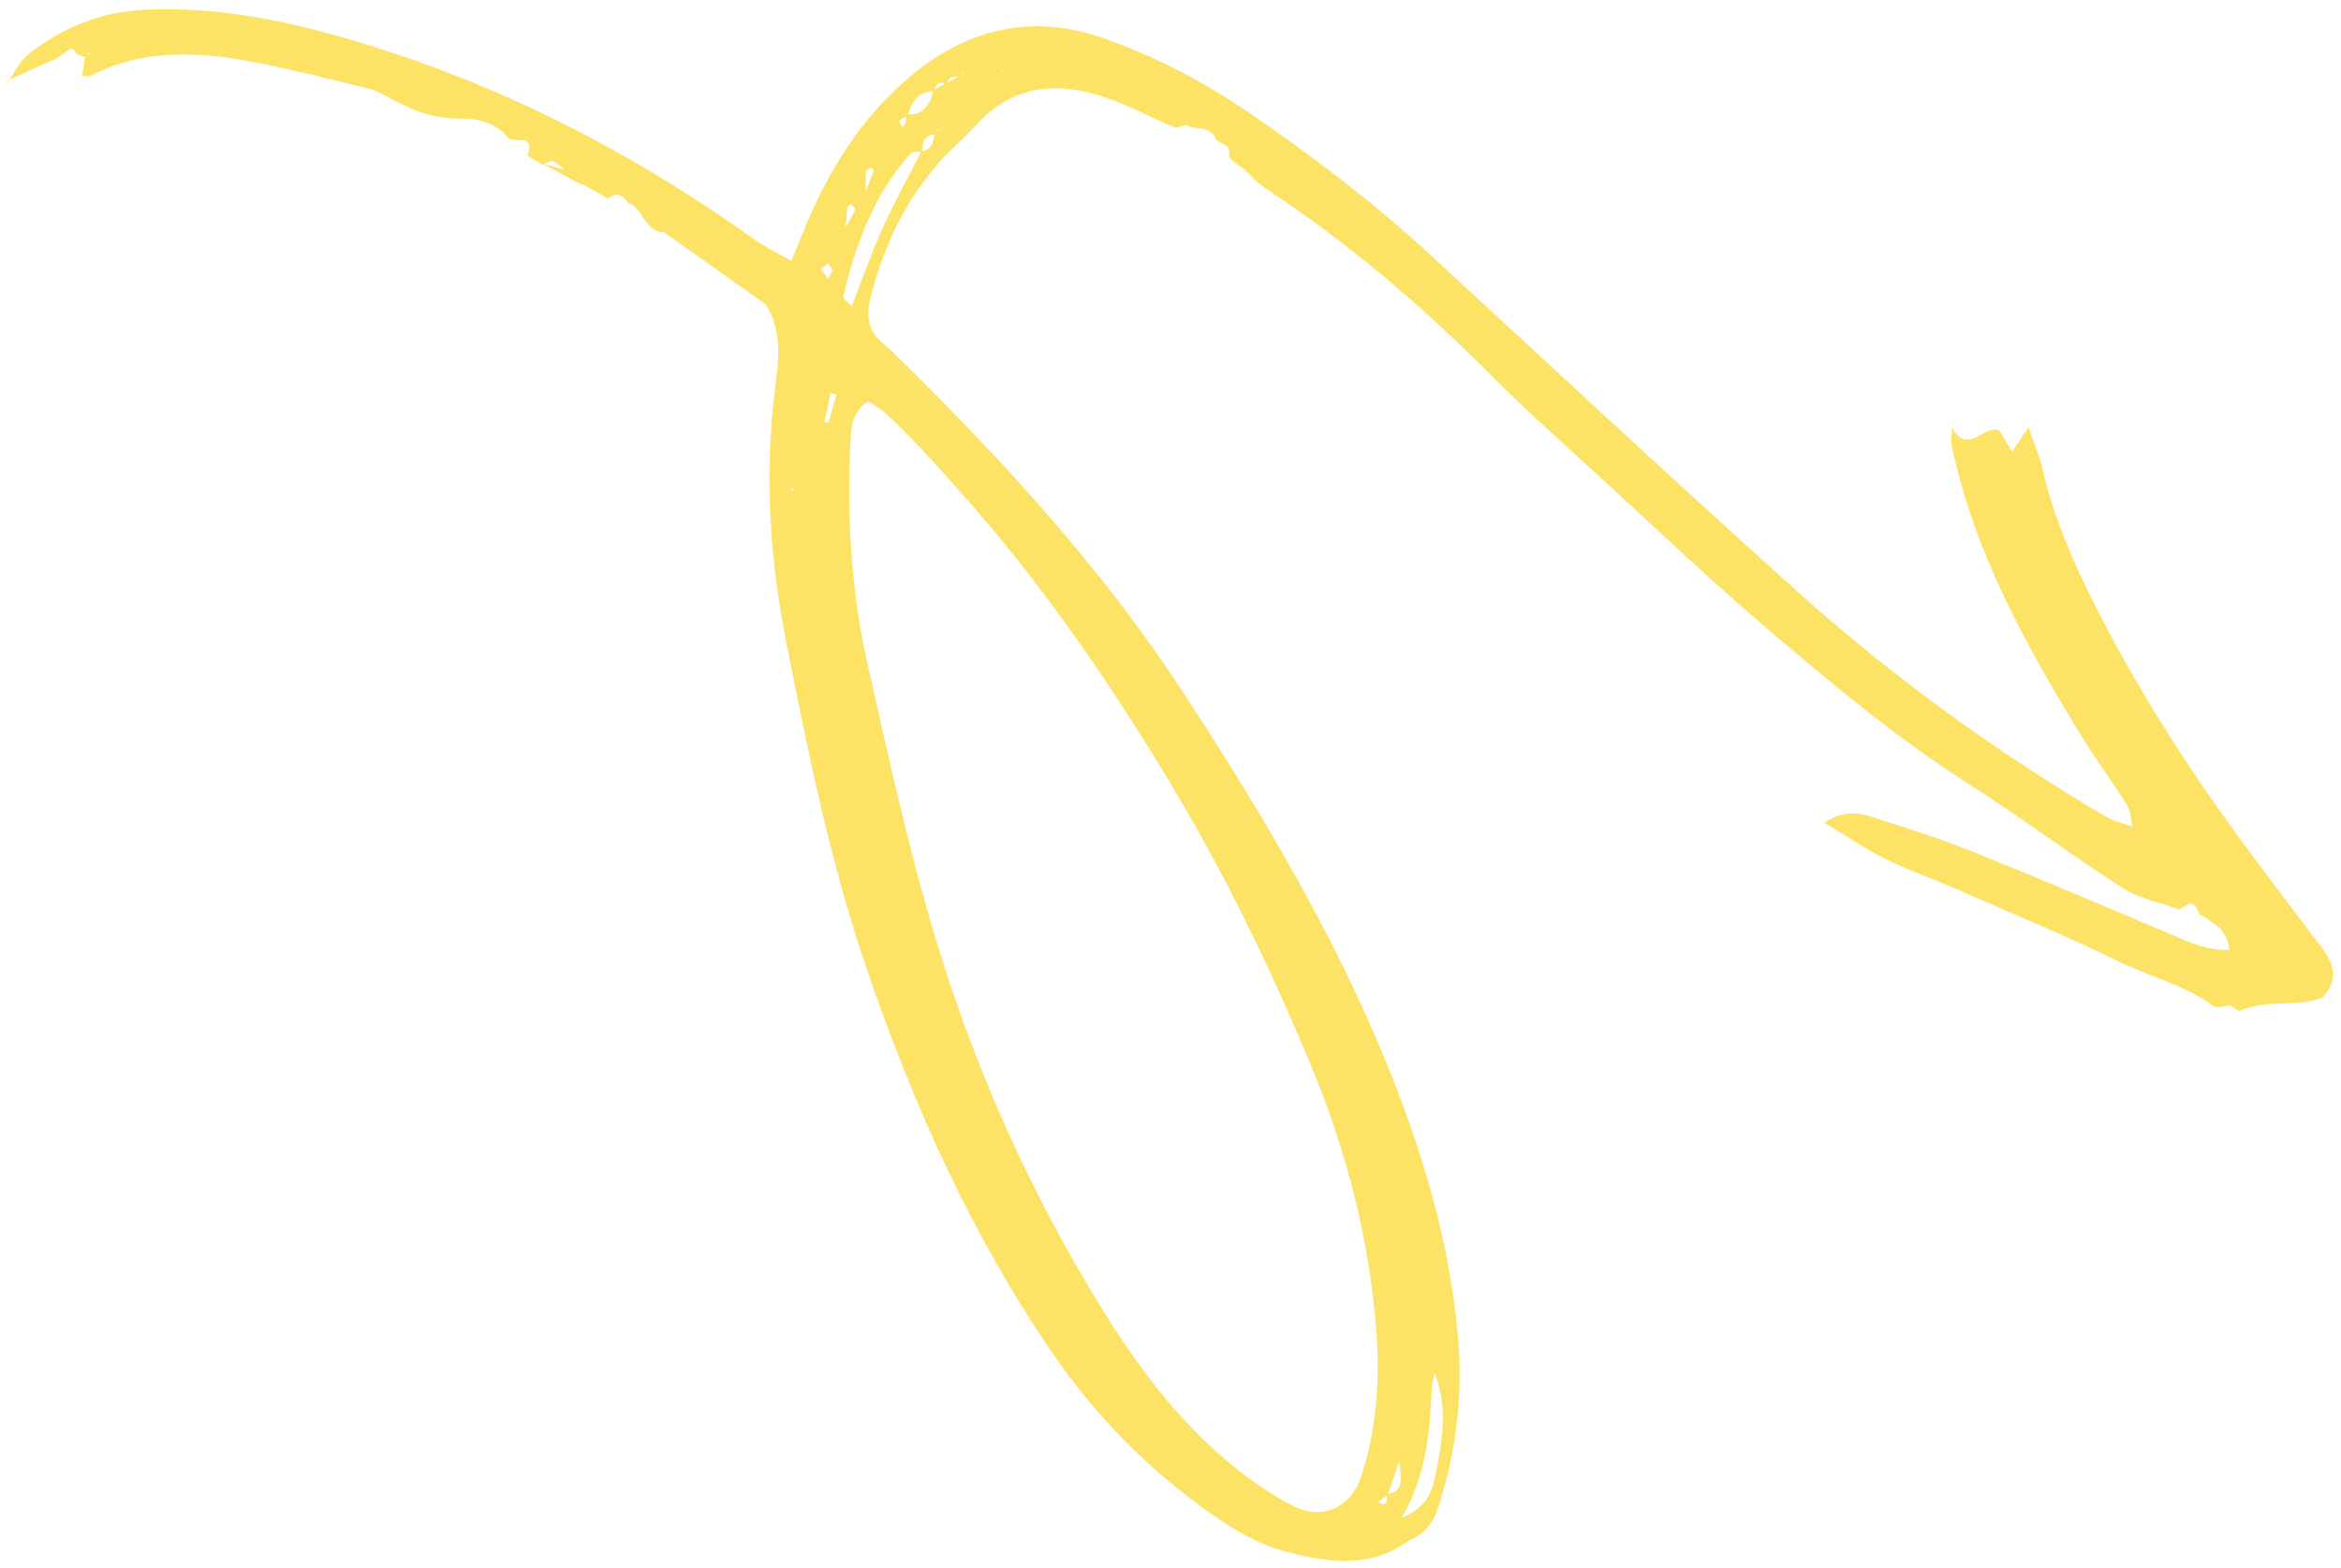<svg width="191" height="128" viewBox="0 0 191 128" fill="none" xmlns="http://www.w3.org/2000/svg">
<path d="M99.221 11.415C99.626 11.788 100.493 11.732 100.267 12.727C100.216 12.949 100.913 13.342 101.265 13.656C101.51 13.605 101.757 13.553 102.002 13.502C101.733 13.513 101.463 13.523 101.194 13.534C101.898 14.167 102.536 14.903 103.318 15.417C109.882 19.739 115.832 24.787 121.38 30.354C124.581 33.568 127.984 36.58 131.325 39.65C135.495 43.484 139.602 47.395 143.906 51.069C149.252 55.633 154.63 60.16 160.584 63.958C164.865 66.689 168.94 69.747 173.213 72.492C174.544 73.346 176.226 73.652 177.746 74.211L177.671 74.307C178.85 73.504 179.009 73.538 179.472 74.691L179.453 74.596C180.457 75.27 181.706 75.718 181.898 77.524C180.194 77.588 178.771 76.959 177.319 76.343C171.849 74.025 166.384 71.688 160.872 69.474C158.184 68.394 155.405 67.537 152.648 66.643C151.461 66.258 150.239 66.231 148.841 67.144C150.615 68.204 152.194 69.28 153.889 70.126C155.712 71.035 157.652 71.702 159.522 72.52C163.95 74.459 168.421 76.31 172.768 78.422C175.36 79.681 178.209 80.379 180.596 82.101C180.932 82.343 181.644 82.062 182.183 82.023L181.941 81.836L182.058 82.107C182.301 82.243 182.62 82.555 182.772 82.487C184.906 81.531 187.285 82.213 189.449 81.447C190.76 80.103 190.509 78.767 189.464 77.384C186.871 73.954 184.25 70.542 181.742 67.051C177.367 60.958 173.436 54.591 170.155 47.829C168.636 44.696 167.369 41.482 166.596 38.073C166.387 37.151 165.985 36.271 165.497 34.872C164.927 35.726 164.608 36.199 164.163 36.864C163.803 36.269 163.492 35.754 163.127 35.146C162.034 34.49 160.553 37.289 159.274 34.887C159.255 35.374 159.133 35.882 159.231 36.346C161.093 45.188 165.42 52.923 170.088 60.497C171.179 62.267 172.448 63.928 173.538 65.7C173.86 66.221 173.852 66.943 173.995 67.573C174.065 67.656 174.133 67.737 174.203 67.82C174.167 67.713 174.133 67.607 174.098 67.5C173.331 67.218 172.498 67.045 171.804 66.637C162.824 61.352 154.413 55.244 146.664 48.288C136.553 39.211 126.616 29.939 116.624 20.73C112.023 16.49 107.064 12.726 101.909 9.197C98.222 6.674 94.272 4.619 90.106 3.142C84.488 1.147 79.221 2.191 74.546 6.008C70.234 9.528 67.462 14.103 65.421 19.196C65.171 19.82 64.915 20.442 64.567 21.298C63.451 20.656 62.469 20.198 61.603 19.579C52.529 13.093 42.764 7.874 32.2 4.372C25.645 2.2 18.9 0.466 11.847 0.795C8.26 0.961 5.094 2.225 2.318 4.435C1.608 5 1.186 5.93 0.632 6.691L0.557 6.598C1.825 6.021 3.096 5.443 4.365 4.865L4.296 4.959C4.675 4.714 5.055 4.467 5.432 4.221L5.268 4.304C5.696 3.92 6.075 3.763 6.26 4.517L6.206 4.38C6.477 4.482 6.749 4.585 7.022 4.686C7.075 4.567 7.106 4.428 7.191 4.339C7.235 4.292 7.374 4.339 7.47 4.344C7.296 4.418 7.12 4.491 6.945 4.564C6.858 5.134 6.77 5.704 6.683 6.271L6.611 6.171C6.879 6.175 7.197 6.276 7.405 6.169C11.832 3.896 16.465 4.223 21.106 5.143C24.178 5.753 27.218 6.528 30.257 7.29C30.901 7.451 31.493 7.848 32.091 8.168C33.809 9.087 35.589 9.719 37.584 9.68C39.151 9.648 40.577 10.092 41.595 11.411L41.519 11.3C42.088 11.66 43.652 10.892 43.049 12.665C43.013 12.768 43.858 13.175 44.292 13.44C45.129 13.024 45.129 13.024 46.045 13.831C45.23 13.611 44.737 13.477 44.245 13.343C45.303 13.916 46.362 14.489 47.422 15.062C47.453 14.96 47.468 14.847 47.523 14.759C47.555 14.708 47.652 14.697 47.721 14.667C47.591 14.756 47.465 14.844 47.335 14.933C48.094 15.355 48.853 15.776 49.61 16.198L49.535 16.293C50.319 15.529 50.855 15.985 51.347 16.661L51.301 16.541C52.471 17.077 52.587 18.851 54.123 18.957L54.264 18.876L54.052 18.874C56.854 20.857 59.654 22.84 62.434 24.806C63.959 27.131 63.472 29.705 63.186 32.116C62.372 38.959 62.819 45.72 64.152 52.425C65.94 61.417 67.752 70.421 70.727 79.111C74.52 90.192 79.271 100.838 85.938 110.527C89.013 114.997 92.737 118.926 97.014 122.216C99.407 124.055 102.098 125.904 104.942 126.645C108.144 127.481 111.769 128.082 114.899 125.764L114.821 125.777C116.022 125.3 116.808 124.557 117.26 123.228C118.891 118.419 119.409 113.537 118.9 108.483C118.198 101.521 116.317 94.886 113.782 88.406C109.312 76.975 103.079 66.509 96.384 56.287C89.887 46.37 81.941 37.709 73.544 29.426C73.052 28.941 72.554 28.457 72.022 28.015C70.802 26.996 70.654 25.774 71.033 24.275C72.106 20.033 73.915 16.198 76.885 12.963C77.728 12.045 78.703 11.249 79.531 10.318C82.769 6.676 86.675 6.609 90.85 8.186C92.518 8.815 94.097 9.679 95.747 10.362C96.041 10.483 96.48 10.248 96.852 10.176L96.812 9.985L96.845 10.272C97.725 10.568 98.897 10.293 99.289 11.538L99.221 11.415ZM78.32 6.36C78.371 6.176 78.42 5.993 78.47 5.809C78.477 5.875 78.515 5.961 78.486 5.999C78.416 6.091 78.318 6.159 78.23 6.238C77.88 6.421 77.529 6.605 77.18 6.789C76.846 6.98 76.511 7.17 76.176 7.361C75.876 8.513 75.369 9.434 73.963 9.352C73.928 9.601 73.913 9.856 73.848 10.098C73.819 10.209 73.69 10.294 73.606 10.389C73.533 10.196 73.344 9.908 73.409 9.83C73.557 9.652 73.828 9.58 74.048 9.463C74.385 8.366 74.848 7.405 76.23 7.446C76.339 6.837 76.624 6.552 77.245 6.894C77.375 6.252 77.77 6.145 78.32 6.36ZM64.849 37.192C64.794 37.003 64.741 36.815 64.686 36.625C64.756 36.855 64.824 37.083 64.893 37.314C64.914 37.363 64.934 37.412 64.955 37.459C64.92 37.37 64.885 37.281 64.849 37.192ZM81.699 6.198C81.723 6.075 81.726 5.941 81.78 5.833C81.814 5.764 81.922 5.731 81.996 5.681C81.866 5.808 81.739 5.936 81.609 6.062C81.373 6.064 81.134 6.066 80.897 6.068C81.163 6.111 81.431 6.154 81.699 6.198ZM76.367 10.947C76.402 10.829 76.411 10.695 76.478 10.6C76.516 10.544 76.643 10.552 76.729 10.529C76.58 10.63 76.433 10.728 76.284 10.829C76.149 11.503 76.084 12.229 75.183 12.344C74.12 14.43 72.977 16.479 72.014 18.612C71.09 20.66 70.352 22.792 69.494 24.988C69.117 24.593 68.757 24.363 68.79 24.226C69.729 20.304 71.044 16.536 73.61 13.341C74.007 12.847 74.383 12.142 75.252 12.43C75.181 11.601 75.45 11.028 76.367 10.947ZM113.151 121.922C113.12 122.382 113.303 123.079 112.415 122.591C112.684 122.399 112.953 122.206 113.222 122.015C113.48 121.247 113.738 120.476 114.159 119.222C114.324 120.747 114.558 121.75 113.151 121.922ZM116.979 111.864C118.152 114.636 117.708 117.466 117.139 120.251C116.881 121.519 116.597 122.941 114.356 123.887C116.428 120.263 116.638 116.852 116.816 113.431C116.845 112.882 116.991 112.339 117.082 111.793L117.006 111.655L116.979 111.864ZM70.835 32.733C71.326 33.076 71.921 33.397 72.399 33.843C74.525 35.818 76.428 37.997 78.366 40.163C84.678 47.22 90.008 54.93 94.937 63.01C99.657 70.747 103.603 78.82 107.046 87.164C109.87 94.006 111.711 101.114 112.282 108.52C112.594 112.567 112.341 116.54 111.072 120.456C110.201 123.142 107.811 124.082 105.491 122.895C103.901 122.08 102.386 121.059 100.982 119.948C96.574 116.46 93.176 112.043 90.225 107.324C84.157 97.617 79.508 87.204 76.23 76.252C74.044 68.946 72.42 61.463 70.743 54.013C69.397 48.028 69.097 41.919 69.4 35.79C69.456 34.701 69.583 33.59 70.835 32.733ZM67.771 32.072C67.929 32.123 68.087 32.173 68.242 32.223C68.021 32.986 67.801 33.749 67.58 34.511C67.477 34.484 67.374 34.458 67.27 34.43C67.438 33.644 67.605 32.858 67.771 32.072ZM67.927 22.029C67.815 22.267 67.7 22.505 67.588 22.741C67.374 22.484 67.161 22.227 66.947 21.968C67.15 21.805 67.35 21.644 67.553 21.481C67.677 21.663 67.803 21.845 67.927 22.029ZM68.99 18.556C69.081 17.603 69.096 17.241 69.16 16.89C69.179 16.795 69.344 16.725 69.441 16.645C69.561 16.8 69.81 16.997 69.776 17.102C69.669 17.431 69.456 17.726 68.99 18.556ZM70.637 15.579C70.639 14.725 70.602 14.325 70.668 13.943C70.688 13.821 70.98 13.747 71.148 13.651C71.187 13.774 71.289 13.918 71.256 14.016C71.132 14.399 70.965 14.771 70.637 15.579ZM64.637 40.131L64.555 39.869L64.731 39.86L64.637 40.131Z" fill="#FCE265"/>
</svg>
